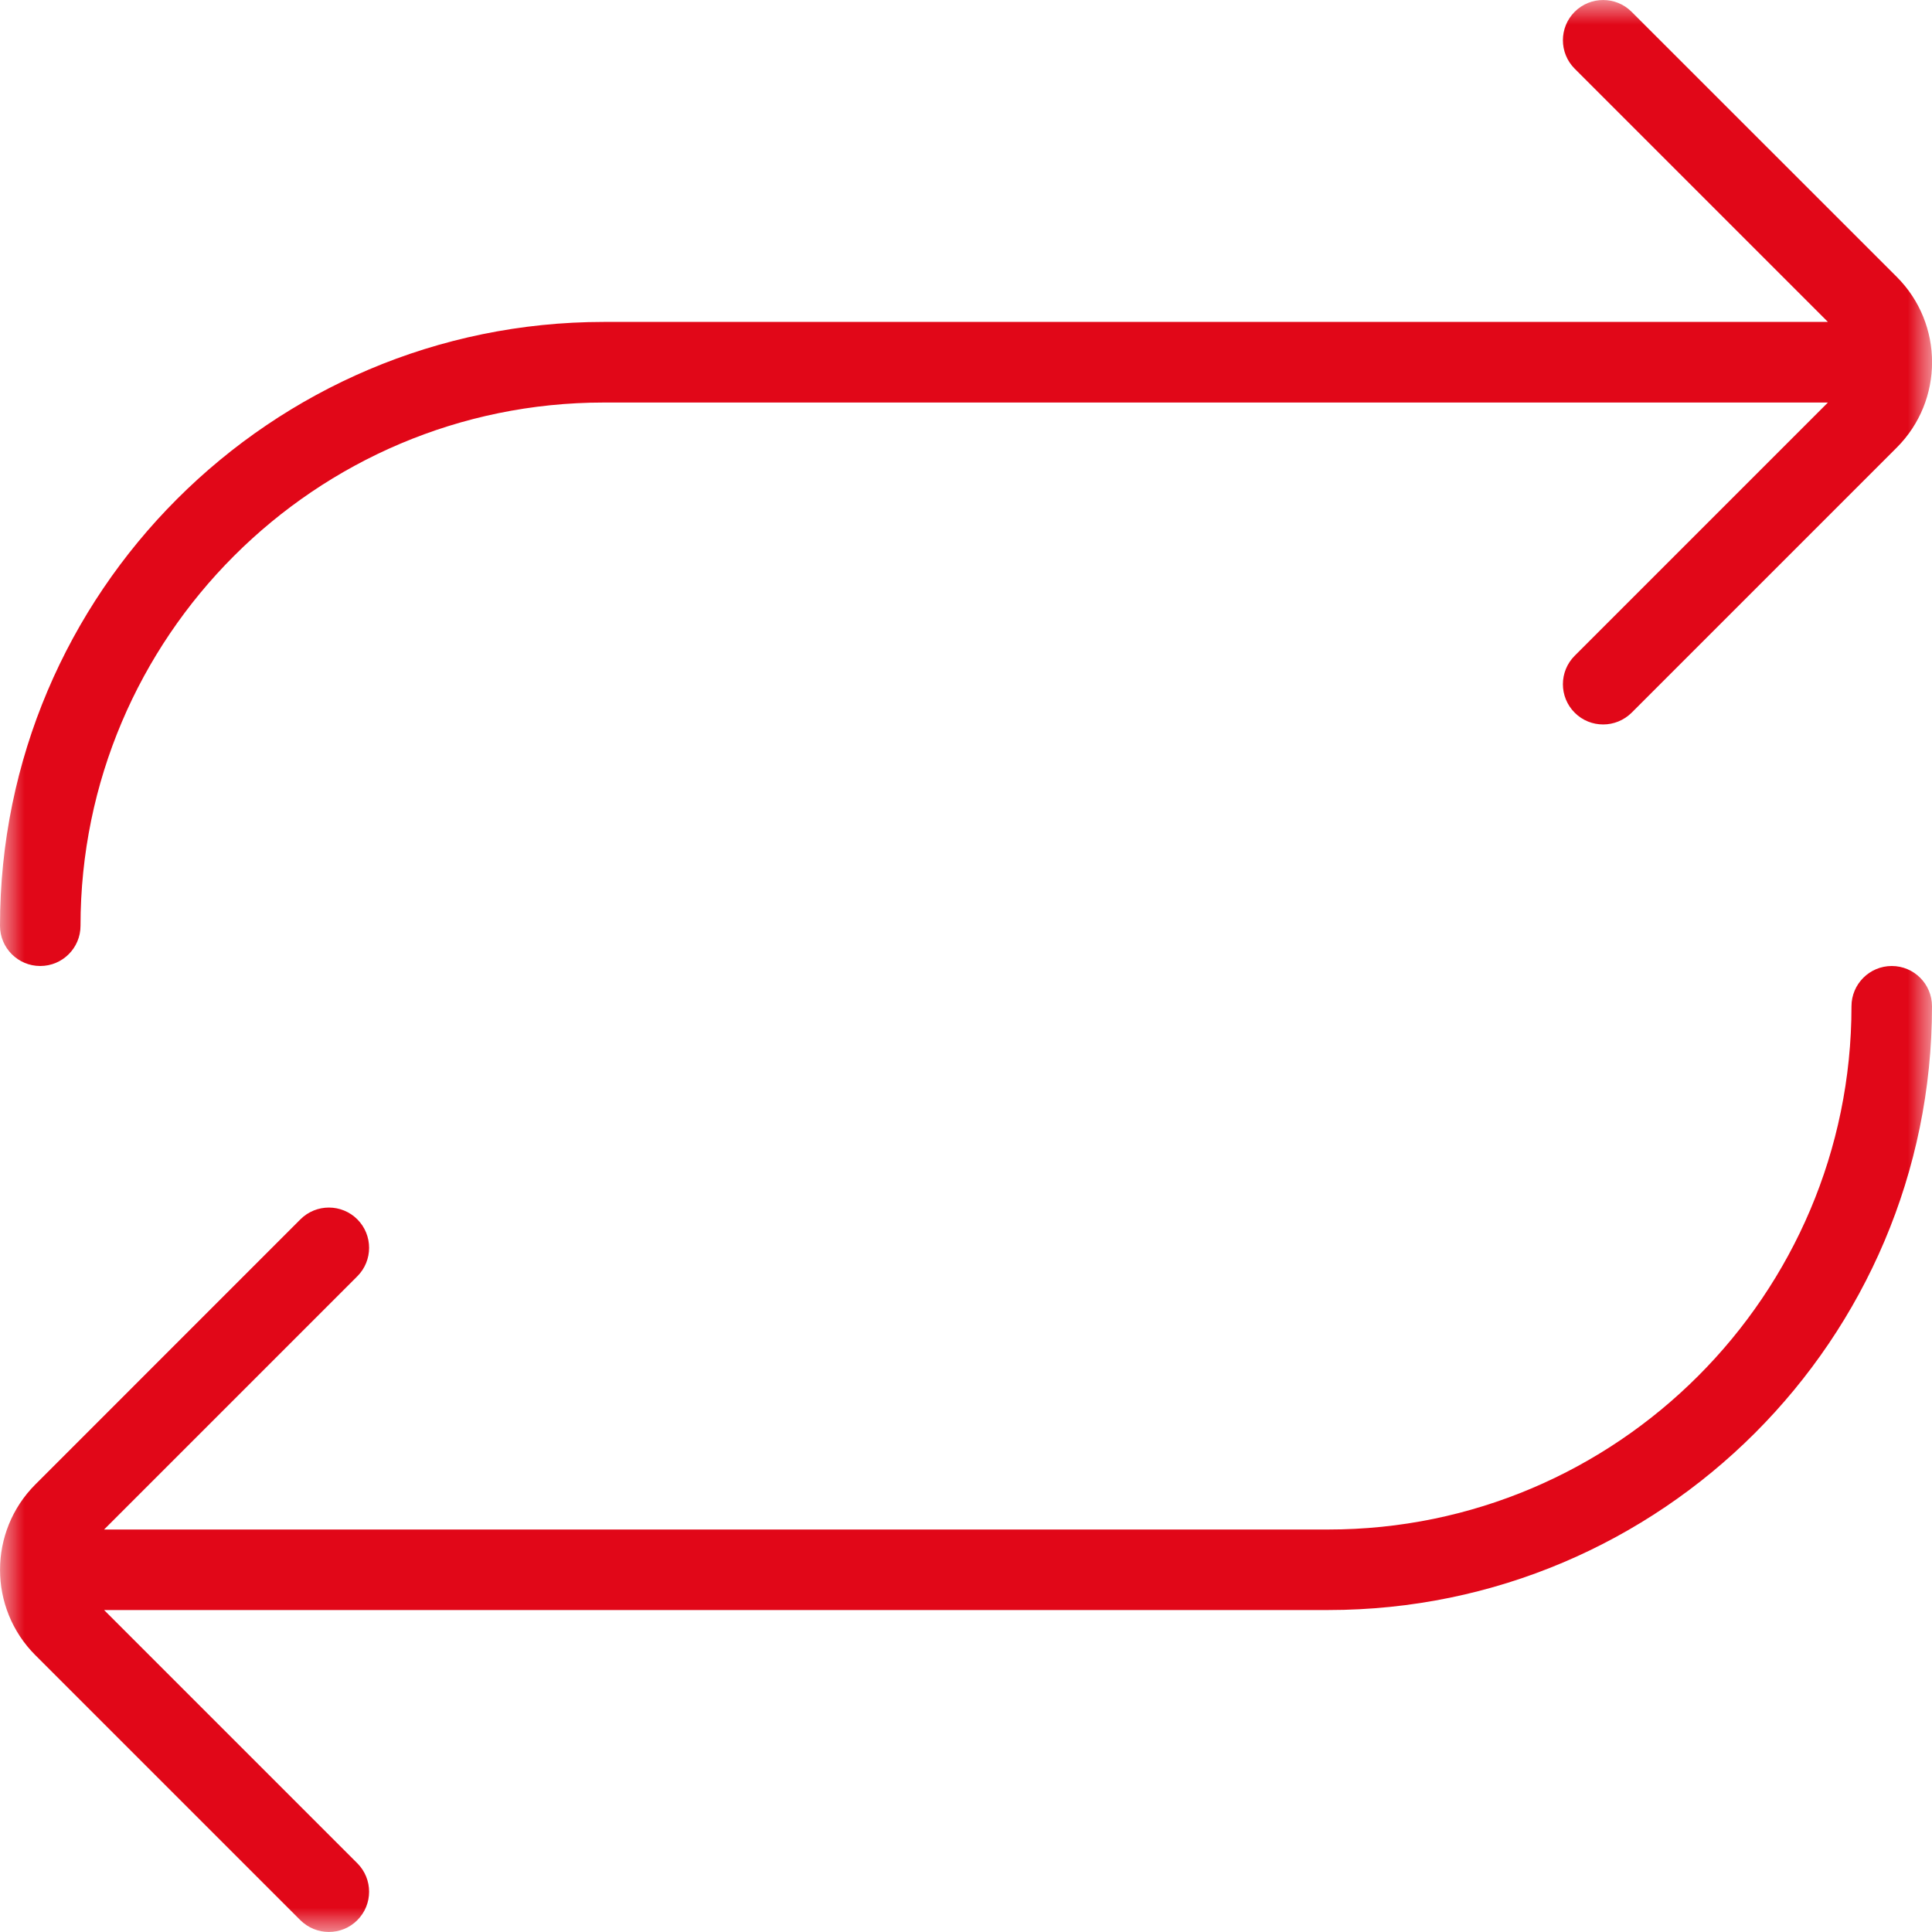 <svg width="40" height="40" viewBox="0 0 40 40" fill="none" xmlns="http://www.w3.org/2000/svg">
<g clip-path="url(#clip0_445_3795)">
<mask id="mask0_445_3795" style="mask-type:luminance" maskUnits="userSpaceOnUse" x="0" y="0" width="40" height="40">
<path d="M40 0H0V40H40V0Z" fill="white"/>
</mask>
<g mask="url(#mask0_445_3795)">
<path d="M40 20.834C40 27.727 34.393 33.334 27.5 33.334H2.155L7.398 38.577C7.723 38.902 7.723 39.43 7.398 39.755C7.235 39.919 7.022 39.999 6.808 39.999C6.595 39.999 6.382 39.917 6.218 39.755L0.732 34.269C-0.243 33.294 -0.243 31.709 0.732 30.734L6.22 25.245C6.545 24.92 7.073 24.92 7.398 25.245C7.723 25.57 7.723 26.099 7.398 26.424L2.155 31.667H27.5C33.473 31.667 38.333 26.807 38.333 20.834C38.333 20.374 38.707 20 39.167 20C39.627 20 40 20.374 40 20.834ZM0.833 20C1.293 20 1.667 19.627 1.667 19.167C1.667 13.194 6.527 8.334 12.5 8.334H37.845L32.602 13.577C32.277 13.902 32.277 14.43 32.602 14.755C32.765 14.919 32.978 14.999 33.192 14.999C33.405 14.999 33.618 14.917 33.782 14.755L39.27 9.267C40.245 8.292 40.245 6.707 39.27 5.732L33.78 0.244C33.455 -0.081 32.927 -0.081 32.602 0.244C32.277 0.569 32.277 1.097 32.602 1.422L37.845 6.665H12.5C5.607 6.667 0 12.274 0 19.167C0 19.627 0.373 20 0.833 20Z" fill="#E10718"/>
</g>
</g>
<defs>
<clipPath id="clip0_445_3795">
<rect width="40" height="40" fill="white"/>
</clipPath>
</defs>
</svg>

